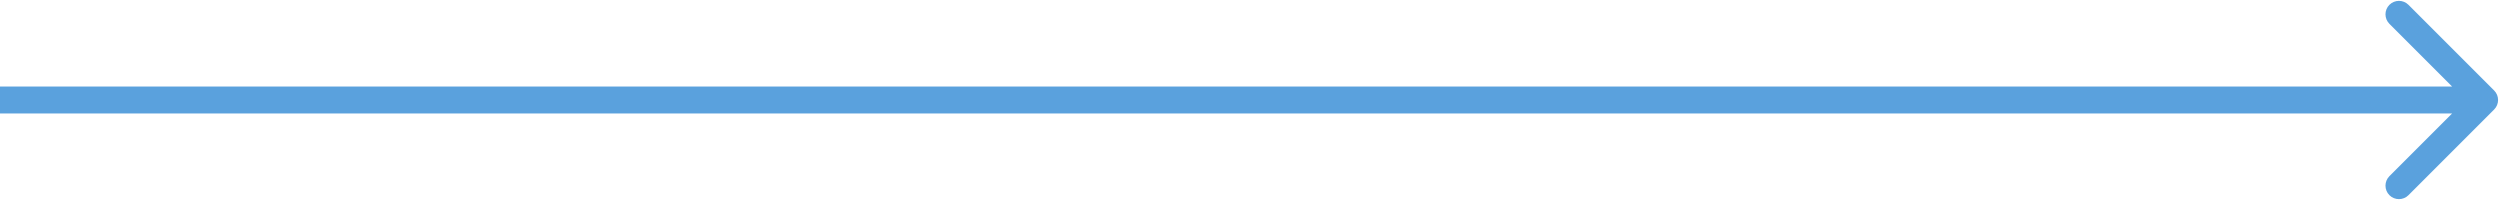 <svg xmlns="http://www.w3.org/2000/svg" width="650" height="52" viewBox="0 0 650 52" fill="none"><path d="M648.475 23.525C649.842 24.892 649.842 27.108 648.475 28.475L626.201 50.749C624.834 52.116 622.618 52.116 621.251 50.749C619.884 49.382 619.884 47.166 621.251 45.799L641.05 26L621.251 6.201C619.884 4.834 619.884 2.618 621.251 1.251C622.618 -0.116 624.834 -0.116 626.201 1.251L648.475 23.525ZM646 26L646 29.5L3.0598e-07 29.5L0 26L-3.0598e-07 22.5L646 22.5L646 26Z" fill="#5AA1DD"></path></svg>